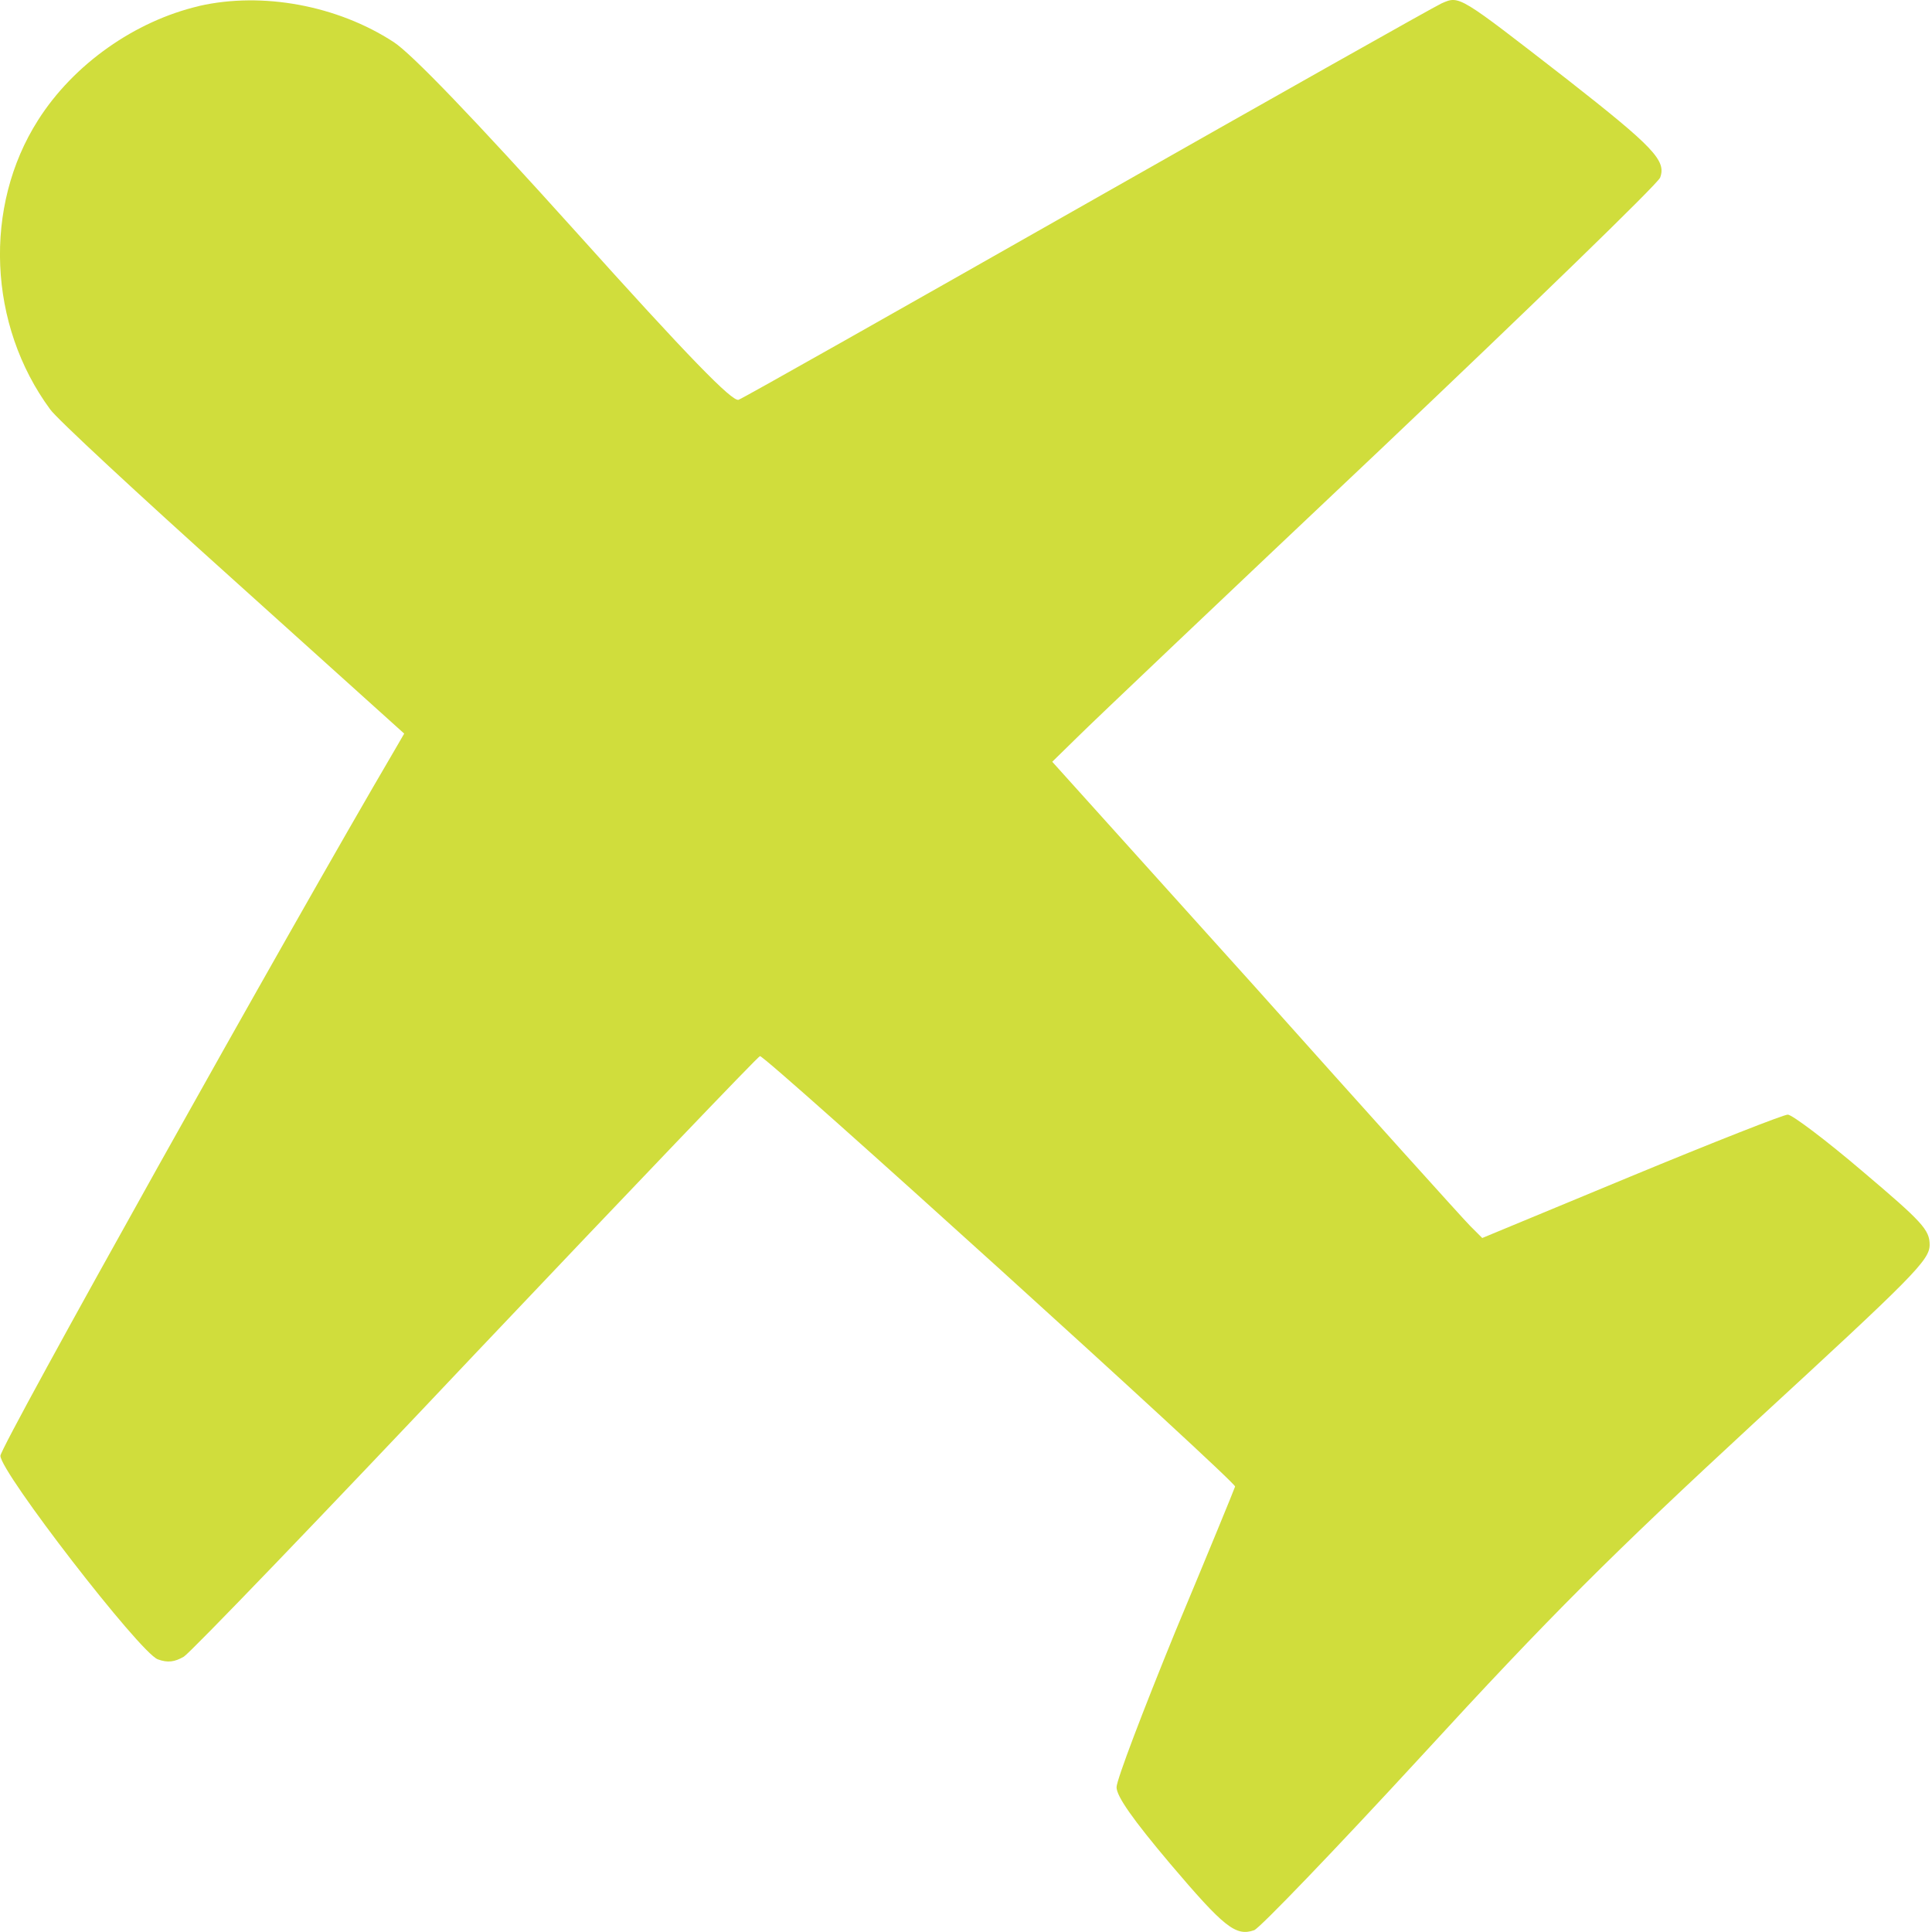 <?xml version="1.0" encoding="UTF-8" standalone="no"?>
<!-- Generator: Adobe Illustrator 19.0.1, SVG Export Plug-In . SVG Version: 6.00 Build 0)  -->

<svg
   version="1.1"
   id="Layer_1"
   x="0px"
   y="0px"
   width="14"
   height="14"
   viewBox="0 0 14 14"
   xml:space="preserve"
   xmlns="http://www.w3.org/2000/svg"
   xmlns:svg="http://www.w3.org/2000/svg"><defs
   id="defs1" />
	
<path
   d="m 1.442,0.044 c -0.462,0.108 -0.909,0.42 -1.167,0.828 -0.397,0.624 -0.362,1.483 0.089,2.095 0.042,0.062 0.639,0.616 1.325,1.232 l 1.24,1.117 -0.069,0.119 c -0.762,1.298 -2.857,5.045 -2.857,5.114 0,0.119 1.009,1.425 1.14,1.475 0.073,0.027 0.123,0.019 0.189,-0.019 0.05,-0.031 1.005,-1.024 2.122,-2.207 1.117,-1.178 2.041,-2.145 2.053,-2.145 0.046,0 3.45,3.085 3.443,3.119 -0.004,0.015 -0.2,0.493 -0.435,1.055 -0.231,0.566 -0.424,1.071 -0.424,1.124 0,0.066 0.119,0.235 0.389,0.555 0.389,0.458 0.474,0.528 0.608,0.481 0.038,-0.012 0.585,-0.581 1.213,-1.263 0.936,-1.02 1.375,-1.456 2.411,-2.414 1.155,-1.063 1.271,-1.178 1.271,-1.29 0,-0.108 -0.054,-0.166 -0.485,-0.531 -0.266,-0.227 -0.512,-0.412 -0.543,-0.412 -0.031,0 -0.539,0.2 -1.136,0.447 l -1.078,0.447 -0.089,-0.089 c -0.05,-0.05 -0.751,-0.828 -1.556,-1.729 l -1.471,-1.633 0.185,-0.181 c 0.1,-0.1 1.086,-1.036 2.187,-2.076 1.101,-1.044 2.014,-1.929 2.033,-1.976 0.046,-0.123 -0.046,-0.22 -0.674,-0.712 -0.789,-0.612 -0.778,-0.608 -0.909,-0.551 -0.058,0.027 -1.213,0.678 -2.569,1.448 -1.356,0.77 -2.492,1.413 -2.526,1.425 -0.046,0.015 -0.358,-0.304 -1.182,-1.221 -0.732,-0.813 -1.186,-1.286 -1.317,-1.371 -0.408,-0.266 -0.951,-0.366 -1.409,-0.262 z"
   id="path41"
   style="stroke-width:0.004;fill:#d0dd3c;fill-opacity:1" /></svg>
